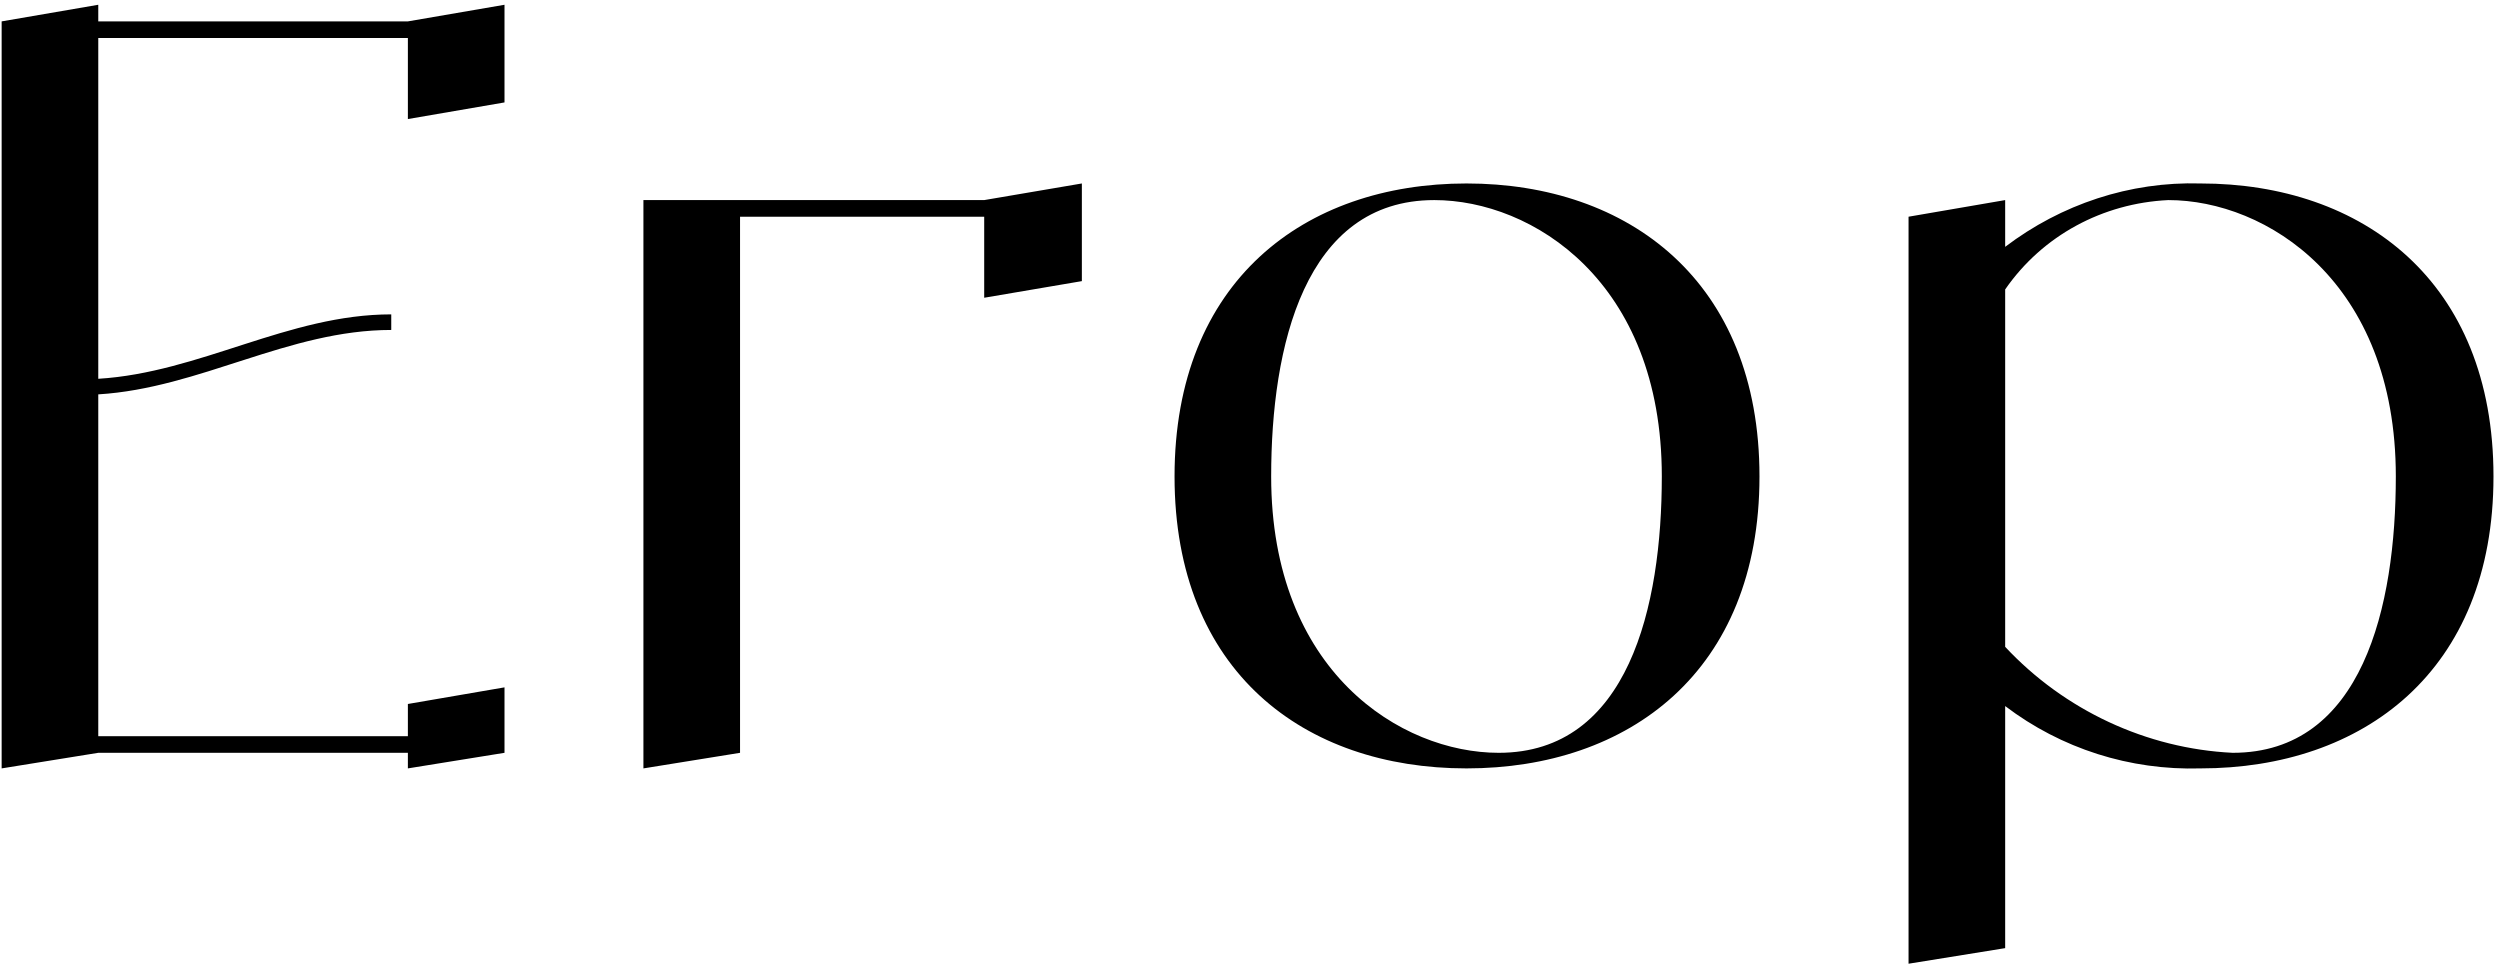 <?xml version="1.0" encoding="UTF-8"?> <svg xmlns="http://www.w3.org/2000/svg" width="231" height="90" viewBox="0 0 231 90" fill="none"><path d="M37.688 1.976L46.616 0.44V9.464L37.688 11V3.512H9.08V35C18.488 34.424 26.648 29.048 36.152 29.048V30.488C26.648 30.488 18.488 35.864 9.08 36.44V68.024H37.688V65.048L46.616 63.512V69.56L37.688 71V69.56H9.08L0.152 71V1.976L9.08 0.44V1.976H37.688ZM90.94 18.488L99.964 16.952V25.976L90.94 27.512V20.024H68.38V69.56L59.452 71V18.488H90.94ZM135.504 16.952C150.48 16.952 162.576 25.976 162.576 44.024C162.576 62.072 150.48 71 135.504 71C120.528 71 108.528 62.072 108.528 44.024C108.528 25.976 120.528 16.952 135.504 16.952ZM138.48 69.56C150.48 69.56 153.552 56.024 153.552 44.024C153.552 25.976 141.552 18.488 132.528 18.488C120.528 18.488 117.456 32.024 117.456 44.024C117.456 62.072 129.456 69.56 138.48 69.56ZM203.326 16.952C218.302 16.952 230.398 25.976 230.398 44.024C230.398 62.072 218.302 71 203.326 71C196.798 71.192 190.462 69.176 185.278 65.24V87.608L176.35 89.048V20.024L185.278 18.488V22.808C190.462 18.872 196.798 16.76 203.326 16.952ZM206.302 69.56C218.302 69.56 221.374 56.024 221.374 44.024C221.374 25.976 209.374 18.488 200.35 18.488C194.302 18.776 188.734 21.752 185.278 26.744V59.768C190.75 65.624 198.334 69.176 206.302 69.56Z" fill="black"></path></svg> 